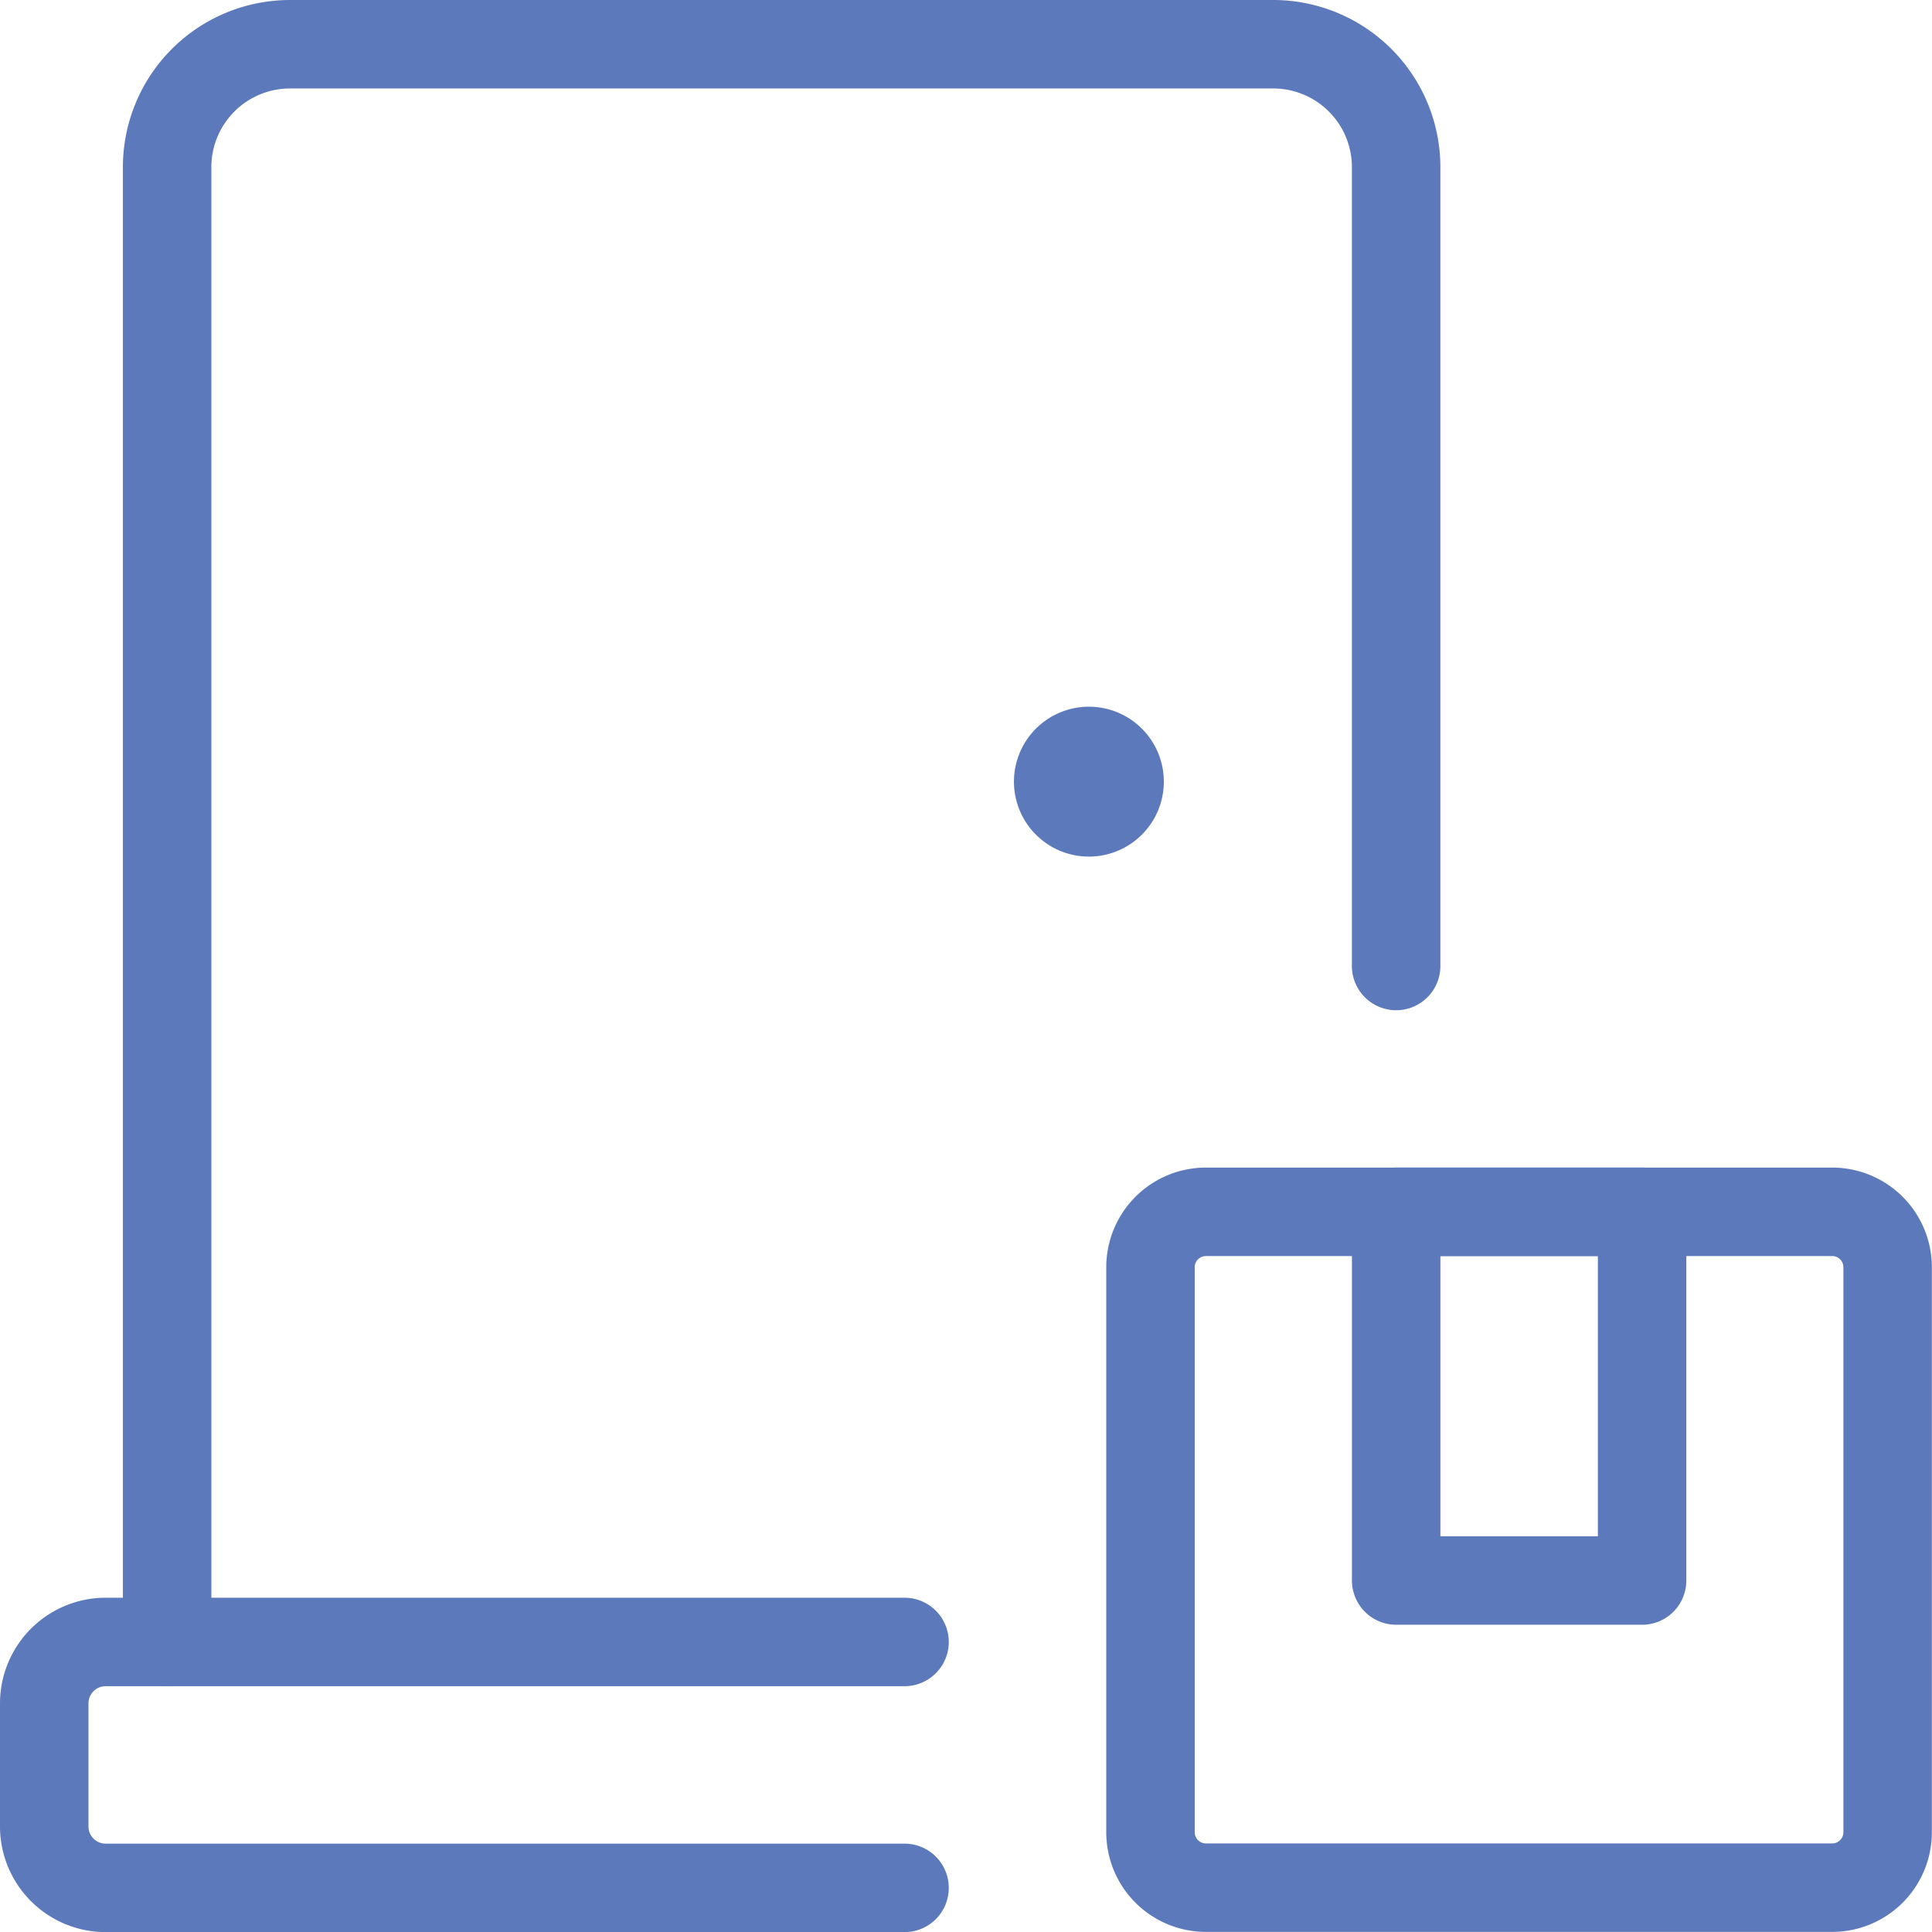<svg xmlns="http://www.w3.org/2000/svg" width="54.6" height="54.6" viewBox="0 0 54.6 54.6"><defs><style>.a{fill:none;stroke:#5c79bb;stroke-linecap:round;stroke-linejoin:round;stroke-width:2.5px;}</style></defs><g transform="translate(1.25 1.25)"><path class="a" d="M15.818,15h17.7a1.567,1.567,0,0,1,1.568,1.568V32.536A1.567,1.567,0,0,1,33.522,34.1h-17.7a1.567,1.567,0,0,1-1.568-1.568V16.568A1.567,1.567,0,0,1,15.818,15Z" transform="translate(17.01 17.997)"/><path class="a" d="M17.25,15H24.2V25.42H17.25Z" transform="translate(20.957 17.997)"/><path class="a" d="M2.25,45.9V4.223A3.475,3.475,0,0,1,5.723.75H33.51a3.475,3.475,0,0,1,3.473,3.473V26.8" transform="translate(1.223 -0.75)"/><path class="a" d="M25.063,20.25H2.487A1.737,1.737,0,0,0,.75,21.987V25.46A1.737,1.737,0,0,0,2.487,27.2H25.063" transform="translate(-0.75 24.903)"/><path class="a" d="M13.993,9.375a.868.868,0,1,1-.868.868.869.869,0,0,1,.868-.868" transform="translate(15.53 10.597)"/></g></svg>